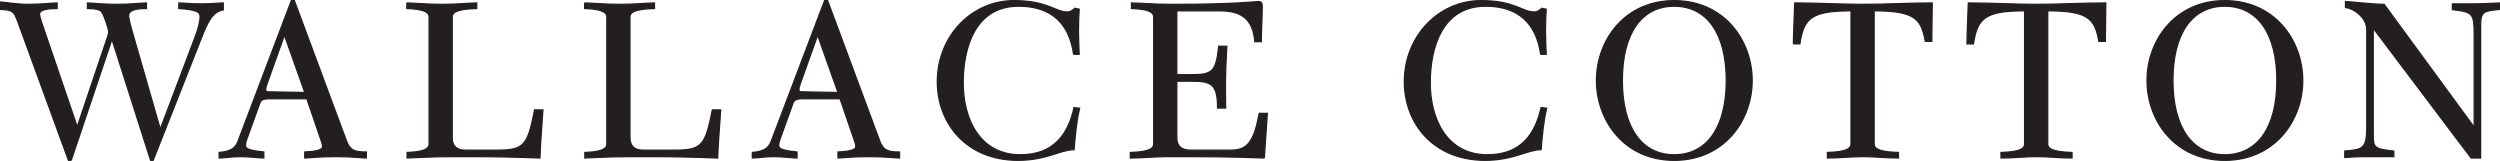 <svg viewBox="0 0 1973.39 127.05" xmlns="http://www.w3.org/2000/svg" data-name="Layer 1" id="Layer_1">
  <defs>
    <style>
      .cls-1 {
        fill: #231f20;
        stroke: #231f20;
      }
    </style>
  </defs>
  <path d="M56.22,126.55h-2.19L13.84,16.58C10.91,8.72,9.45,7.81.5,7.44V1.6c3.47,0,10.78,1.83,22.29,1.83,10.23,0,17.54-1.1,22.29-1.1v4.39c-7.31,0-13.89.91-13.89,4.38,0,.73.37,2.74,1.46,6.03l28.13,82.39h.36l23.57-69.79c.73-2.19,1.1-3.65,1.1-4.2,0-2.74-3.66-13.52-5.48-16.08-1.28-1.83-5.11-2.74-11.33-2.74V2.33c3.29,0,11.87,1.1,23.39,1.1s19.18-1.1,23.2-1.1v4.39c-9.86,0-14.07,1.83-14.07,5.66,0,1.28.91,6.03,2.92,12.79l21.92,76.18h.37l27.77-73.44c2.37-6.21,3.47-11.88,3.47-14.98,0-3.47-3.1-5.3-16.81-6.21V2.33c3.11,0,8.95.73,17.54.73s14.43-.73,17.54-.73v5.48c-7.49,1.28-11.33,7.31-16.44,20.1l-38.91,98.65h-2.01l-30.33-95h-.36l-31.97,95Z" class="cls-1"></path>
  <path d="M212.45,77.96c-5.12,0-6.58,1.28-7.31,3.29l-10.23,28.32c-.73,2.01-1.1,3.65-1.1,4.93,0,2.19.18,4.02,14.43,5.48v4.75c-2.74,0-11.69-1.1-18.82-1.1-6.76,0-12.79,1.1-16.44,1.1v-4.38c10.78-.91,13.34-4.39,15.35-10.05L229.98.5h2.37l40.92,110.16c2.92,8.04,6.39,9.32,15.89,9.32v4.75c-3.47,0-9.68-1.1-24.3-1.1s-21.37,1.1-24.3,1.1v-4.75c7.31-.36,14.07-1.28,14.07-4.2,0-.73,0-1.64-1.1-4.75l-11.33-33.07h-29.78ZM224.69,28.27h-.37l-13.7,38.36c-.55,1.46-.91,2.92-.91,4.2,0,.91.55,1.64,1.65,1.64l29.23.55-15.89-44.76Z" class="cls-1"></path>
  <path d="M321.14,2.33c5.11,0,15.16,1.1,27.58,1.1s22.47-1.1,27.59-1.1v4.39c-11.33.36-19.36,1.64-19.36,6.58v95.36c0,6.39,3.47,9.86,10.05,9.86h25.94c21.01,0,23.57-4.2,29.05-31.79h6.58c-.36,6.21-2.37,31.42-2.37,38-18.27-.73-36.72-1.1-51.34-1.1h-16.26c-21.56,0-34.35,1.1-37.27,1.1v-4.38c9.32-.37,17.36-1.65,17.36-6.58V13.29c0-4.93-8.04-6.21-17.54-6.58V2.33Z" class="cls-1"></path>
  <path d="M461.45,2.33c5.11,0,15.16,1.1,27.58,1.1s22.47-1.1,27.59-1.1v4.39c-11.33.36-19.36,1.64-19.36,6.58v95.36c0,6.39,3.47,9.86,10.05,9.86h25.94c21.01,0,23.57-4.2,29.05-31.79h6.58c-.36,6.21-2.37,31.42-2.37,38-18.27-.73-36.72-1.1-51.33-1.1h-16.26c-21.56,0-34.35,1.1-37.27,1.1v-4.38c9.32-.37,17.36-1.65,17.36-6.58V13.29c0-4.93-8.04-6.21-17.54-6.58V2.33Z" class="cls-1"></path>
  <path d="M633.35,77.96c-5.12,0-6.58,1.28-7.31,3.29l-10.23,28.32c-.73,2.01-1.1,3.65-1.1,4.93,0,2.19.18,4.02,14.43,5.48v4.75c-2.74,0-11.69-1.1-18.82-1.1-6.76,0-12.79,1.1-16.44,1.1v-4.38c10.78-.91,13.34-4.39,15.35-10.05L650.89.5h2.38l40.92,110.16c2.92,8.04,6.39,9.32,15.89,9.32v4.75c-3.47,0-9.68-1.1-24.3-1.1s-21.37,1.1-24.3,1.1v-4.75c7.31-.36,14.07-1.28,14.07-4.2,0-.73,0-1.64-1.1-4.75l-11.33-33.07h-29.78ZM645.59,28.27h-.37l-13.7,38.36c-.55,1.46-.91,2.92-.91,4.2,0,.91.55,1.64,1.64,1.64l29.23.55-15.89-44.76Z" class="cls-1"></path>
  <path d="M847.46,42.88c-3.47-24.84-18.09-38-43.48-38-33.62,0-43.66,31.79-43.66,60.47s13.16,56.82,45.13,56.82c27.04,0,37.82-16.99,42.38-37.27l4.38.55c-2.56,10.6-3.47,21.74-4.38,32.7-10.78,0-21.74,8.4-44.21,8.4-40.74,0-63.76-29.05-63.76-62.11,0-35.81,27.04-63.94,60.47-63.94,27.04,0,32.34,8.95,42.2,8.95,2.56,0,4.2-1.46,5.85-2.92l3.47.73c-.36,5.85-.55,11.88-.55,17.72s.36,11.87.55,17.9h-4.39Z" class="cls-1"></path>
  <path d="M998,124.73c-25.4-1.1-50.79-1.1-76.18-1.1-10.6,0-20.64,1.1-29.6,1.1v-4.38c10.42-.37,18.45-1.65,18.45-6.58V13.29c0-4.93-8.04-6.21-17.54-6.58V2.33c7.13,0,14.25,1.1,33.43,1.1,47.86,0,64.49-2.19,66.68-2.19s3.11.92,3.11,3.11c0,10.6-.73,19.55-.73,28.5h-5.12c-1.46-16.62-9.13-24.3-27.58-24.3h-33.98v50.42h10.41c17.17,0,20.46-1.46,22.65-22.47h6.4c-.36,7.86-1.1,19.55-1.1,31.79,0,3.84.18,10.96.18,16.99h-6.39c0-18.45-4.57-21.19-19.73-21.19h-12.42v44.94c0,6.21,3.65,9.5,10.6,9.5h32.15c12.79,0,18.09-6.39,22.29-29.05h6.4l-2.38,35.26Z" class="cls-1"></path>
  <path d="M1216.12,42.88c-3.47-24.84-18.08-38-43.48-38-33.61,0-43.66,31.79-43.66,60.47s13.15,56.82,45.12,56.82c27.04,0,37.82-16.99,42.38-37.27l4.39.55c-2.56,10.6-3.47,21.74-4.39,32.7-10.78,0-21.74,8.4-44.21,8.4-40.74,0-63.76-29.05-63.76-62.11,0-35.81,27.04-63.94,60.47-63.94,27.04,0,32.34,8.95,42.2,8.95,2.56,0,4.2-1.46,5.85-2.92l3.47.73c-.36,5.85-.55,11.88-.55,17.72s.37,11.87.55,17.9h-4.39Z" class="cls-1"></path>
  <path d="M1321.54.5c39.28,0,61.56,31.24,61.56,63.03s-22.29,63.03-61.56,63.03-61.38-31.24-61.38-63.03S1282.44.5,1321.54.5ZM1321.54,122.17c25.76,0,41.1-21.56,41.1-58.64s-15.34-58.64-41.1-58.64-40.92,21.56-40.92,58.64,15.35,58.64,40.92,58.64Z" class="cls-1"></path>
  <path d="M1415.62,34.66c0-8.77,1.09-29.78,1.09-32.34,18.09,0,36.17,1.1,54.26,1.1s36.17-1.1,54.25-1.1c0,6.76-.36,22.47-.36,30.33h-5.12c-3.1-17.9-8.58-24.11-40.37-24.11v105.23c0,4.93,8.04,6.21,19.18,6.58v4.38c-9.32,0-18.63-1.1-27.95-1.1s-18.82,1.1-28.14,1.1v-4.38c10.59-.37,18.64-1.65,18.64-6.58V8.54c-31.79,0-37.27,6.21-40.38,26.12h-5.12Z" class="cls-1"></path>
  <path d="M1552.63,34.66c0-8.77,1.09-29.78,1.09-32.34,18.09,0,36.17,1.1,54.26,1.1s36.17-1.1,54.26-1.1c0,6.76-.36,22.47-.36,30.33h-5.12c-3.11-17.9-8.59-24.11-40.38-24.11v105.23c0,4.93,8.04,6.21,19.19,6.58v4.38c-9.32,0-18.64-1.1-27.95-1.1s-18.81,1.1-28.13,1.1v-4.38c10.59-.37,18.63-1.65,18.63-6.58V8.54c-31.79,0-37.27,6.21-40.37,26.12h-5.12Z" class="cls-1"></path>
  <path d="M1756.14.5c39.28,0,61.56,31.24,61.56,63.03s-22.29,63.03-61.56,63.03-61.38-31.24-61.38-63.03S1717.05.5,1756.14.5ZM1756.14,122.17c25.76,0,41.1-21.56,41.1-58.64s-15.34-58.64-41.1-58.64-40.92,21.56-40.92,58.64,15.35,58.64,40.92,58.64Z" class="cls-1"></path>
  <path d="M1950.6,124.73l-76.91-101.94h-.36v83.85c0,9.87.91,10.96,16.26,12.61v4.38h-21.73c-11.69,0-14.98.73-16.99.73v-5.12c14.8-1.28,17.36-1.83,17.36-20.28V23.52c0-10.6-12.05-17.54-16.81-17.54V1.23c3.65,0,21.19,2.19,30.51,2.19l70.7,96.46h.37V27.72c0-17.17-.92-18.27-17.18-20.1V3.06h16.81c10.05,0,17.17-.73,20.28-.73v5.12c-12.61,1.28-14.8,1.64-14.8,12.97v104.31h-7.49Z" class="cls-1"></path>
</svg>